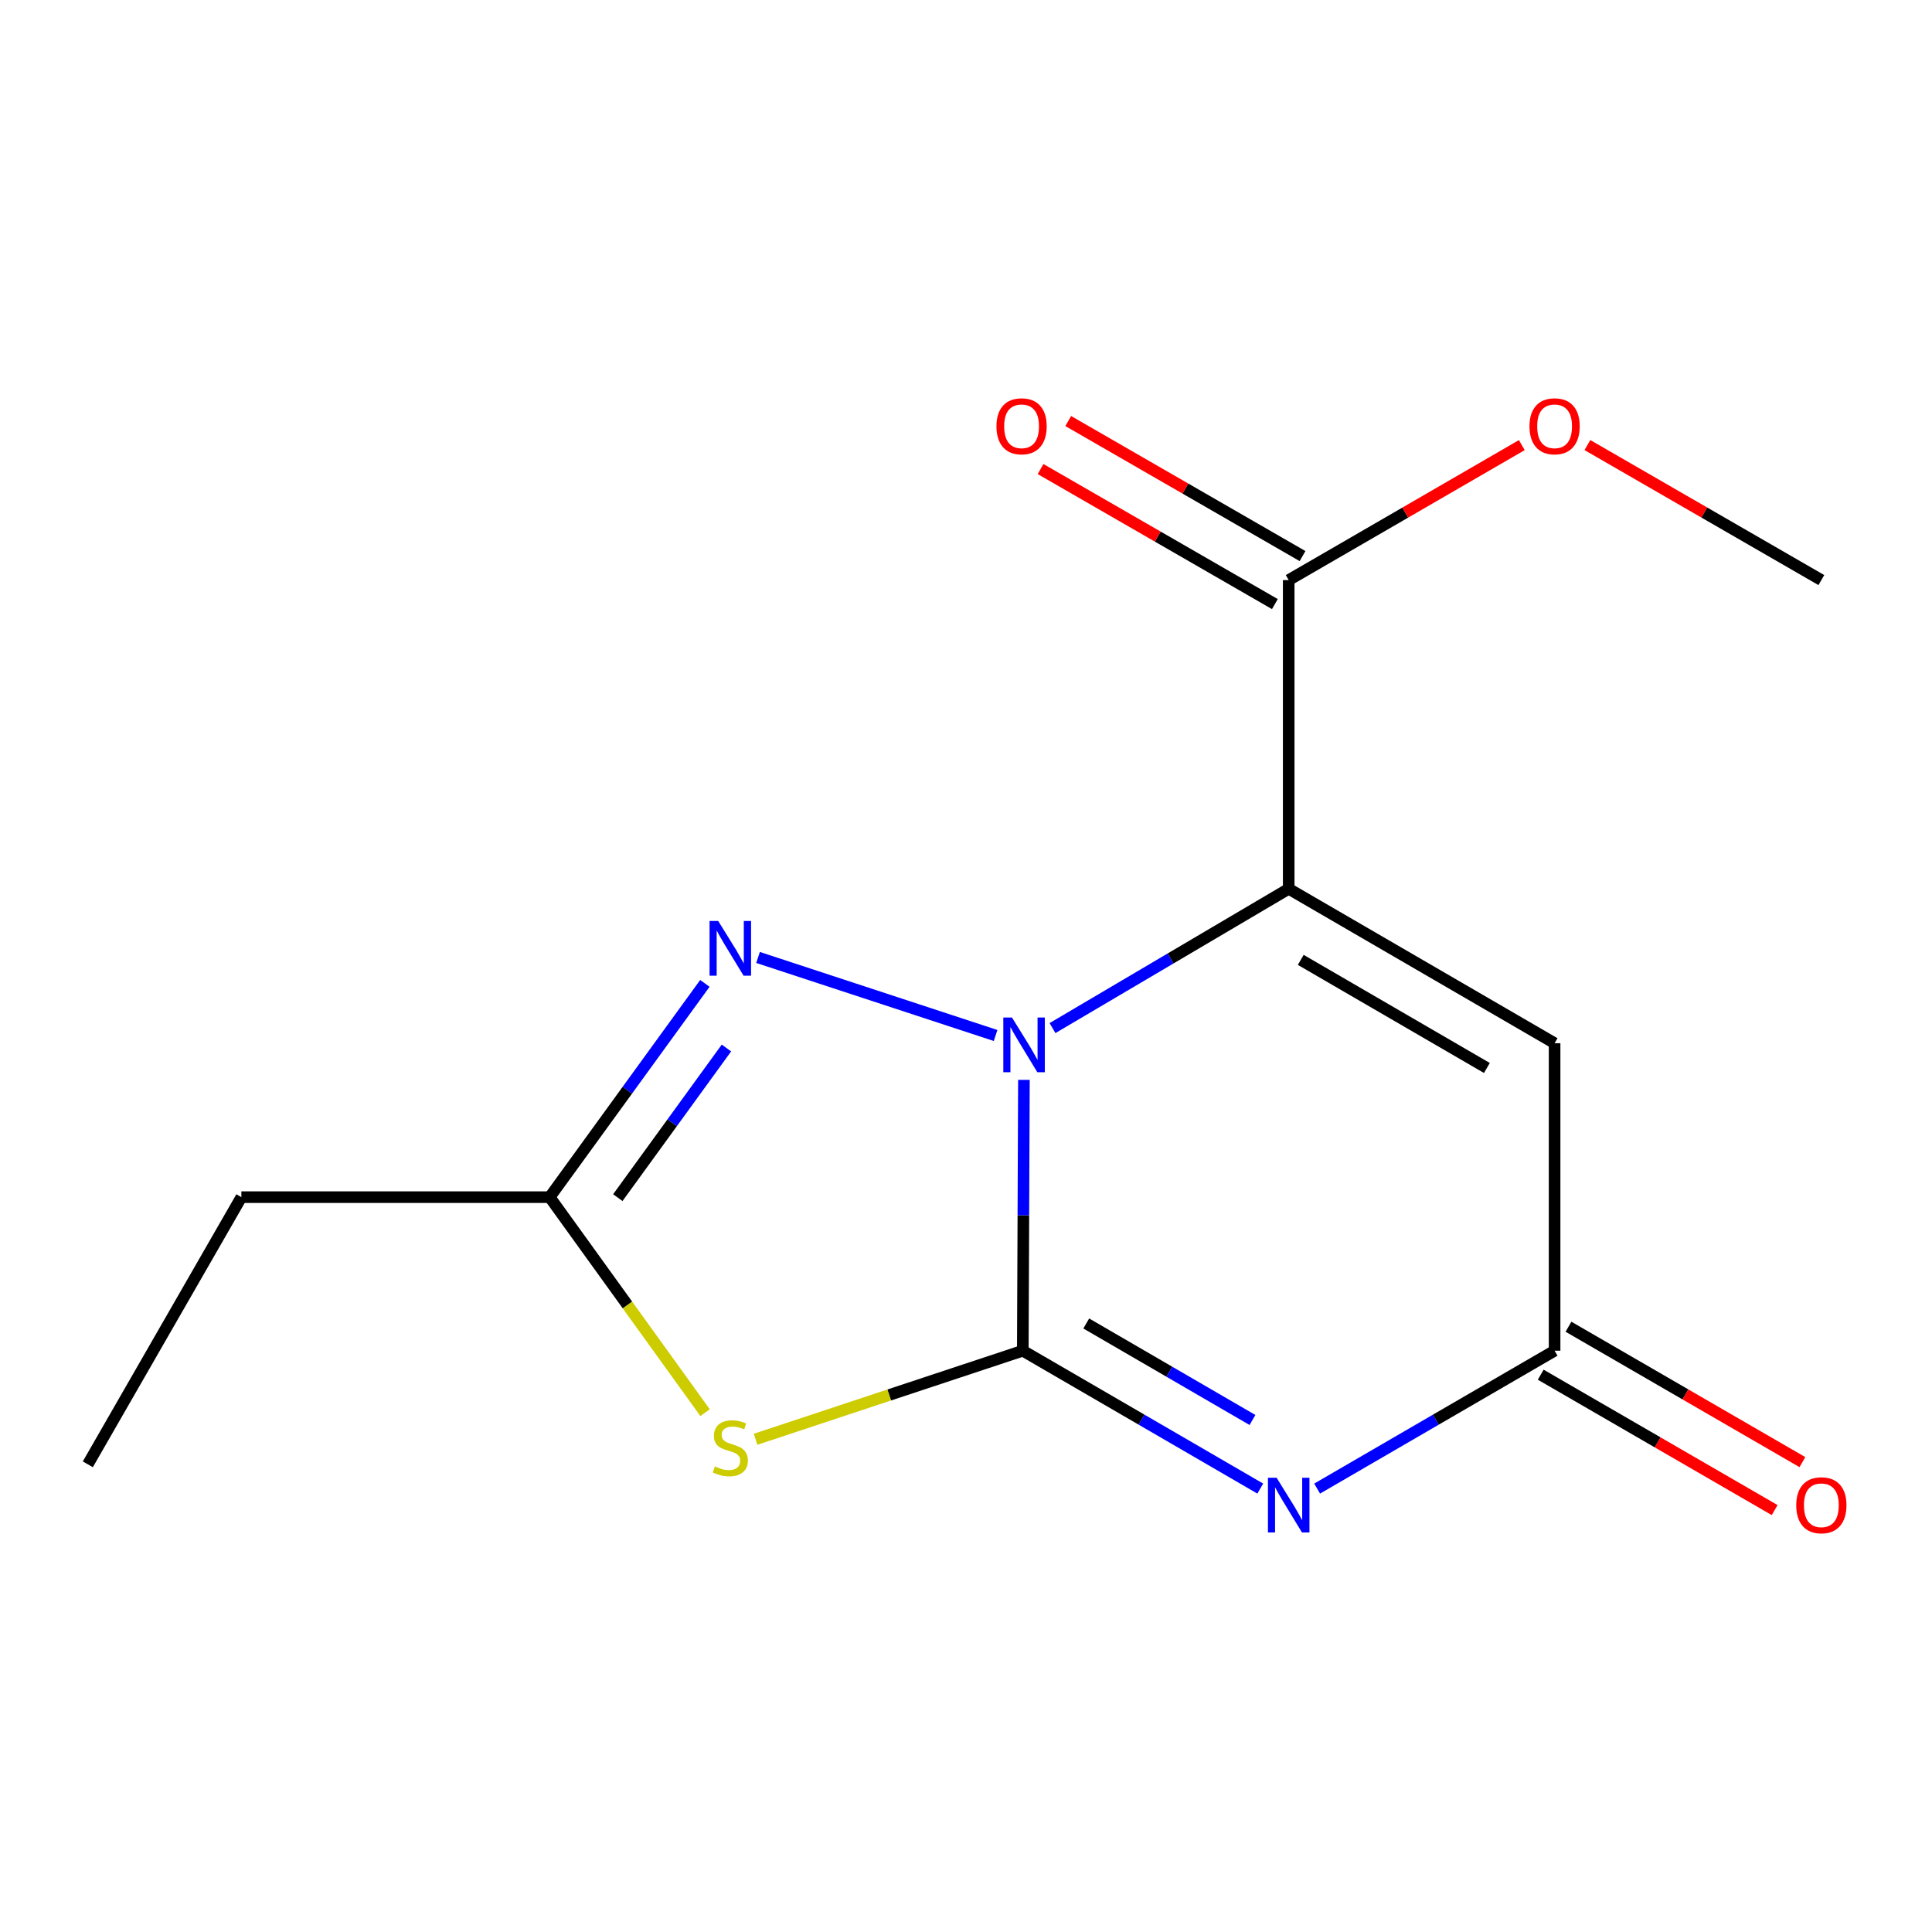 <?xml version='1.0' encoding='iso-8859-1'?>
<svg version='1.1' baseProfile='full'
              xmlns='http://www.w3.org/2000/svg'
                      xmlns:rdkit='http://www.rdkit.org/xml'
                      xmlns:xlink='http://www.w3.org/1999/xlink'
                  xml:space='preserve'
width='1000px' height='1000px' viewBox='0 0 1000 1000'>
<!-- END OF HEADER -->
<rect style='opacity:1.0;fill:#FFFFFF;stroke:none' width='1000' height='1000' x='0' y='0'> </rect>
<path class='bond-0' d='M 529.403,699.125 L 529.692,629.029' style='fill:none;fill-rule:evenodd;stroke:#000000;stroke-width:6px;stroke-linecap:butt;stroke-linejoin:miter;stroke-opacity:1' />
<path class='bond-0' d='M 529.692,629.029 L 529.981,558.933' style='fill:none;fill-rule:evenodd;stroke:#0000FF;stroke-width:6px;stroke-linecap:butt;stroke-linejoin:miter;stroke-opacity:1' />
<path class='bond-2' d='M 529.403,699.125 L 590.857,734.808' style='fill:none;fill-rule:evenodd;stroke:#000000;stroke-width:6px;stroke-linecap:butt;stroke-linejoin:miter;stroke-opacity:1' />
<path class='bond-2' d='M 590.857,734.808 L 652.311,770.491' style='fill:none;fill-rule:evenodd;stroke:#0000FF;stroke-width:6px;stroke-linecap:butt;stroke-linejoin:miter;stroke-opacity:1' />
<path class='bond-2' d='M 562.241,685.026 L 605.259,710.004' style='fill:none;fill-rule:evenodd;stroke:#000000;stroke-width:6px;stroke-linecap:butt;stroke-linejoin:miter;stroke-opacity:1' />
<path class='bond-2' d='M 605.259,710.004 L 648.277,734.982' style='fill:none;fill-rule:evenodd;stroke:#0000FF;stroke-width:6px;stroke-linecap:butt;stroke-linejoin:miter;stroke-opacity:1' />
<path class='bond-3' d='M 529.403,699.125 L 460.239,722.049' style='fill:none;fill-rule:evenodd;stroke:#000000;stroke-width:6px;stroke-linecap:butt;stroke-linejoin:miter;stroke-opacity:1' />
<path class='bond-3' d='M 460.239,722.049 L 391.076,744.972' style='fill:none;fill-rule:evenodd;stroke:#CCCC00;stroke-width:6px;stroke-linecap:butt;stroke-linejoin:miter;stroke-opacity:1' />
<path class='bond-1' d='M 544.772,532.138 L 605.901,496.091' style='fill:none;fill-rule:evenodd;stroke:#0000FF;stroke-width:6px;stroke-linecap:butt;stroke-linejoin:miter;stroke-opacity:1' />
<path class='bond-1' d='M 605.901,496.091 L 667.03,460.043' style='fill:none;fill-rule:evenodd;stroke:#000000;stroke-width:6px;stroke-linecap:butt;stroke-linejoin:miter;stroke-opacity:1' />
<path class='bond-4' d='M 515.315,535.972 L 392.362,495.576' style='fill:none;fill-rule:evenodd;stroke:#0000FF;stroke-width:6px;stroke-linecap:butt;stroke-linejoin:miter;stroke-opacity:1' />
<path class='bond-8' d='M 667.03,460.043 L 667.03,300.252' style='fill:none;fill-rule:evenodd;stroke:#000000;stroke-width:6px;stroke-linecap:butt;stroke-linejoin:miter;stroke-opacity:1' />
<path class='bond-16' d='M 667.03,460.043 L 804.656,539.971' style='fill:none;fill-rule:evenodd;stroke:#000000;stroke-width:6px;stroke-linecap:butt;stroke-linejoin:miter;stroke-opacity:1' />
<path class='bond-16' d='M 673.269,496.835 L 769.608,552.785' style='fill:none;fill-rule:evenodd;stroke:#000000;stroke-width:6px;stroke-linecap:butt;stroke-linejoin:miter;stroke-opacity:1' />
<path class='bond-6' d='M 681.748,770.491 L 743.202,734.808' style='fill:none;fill-rule:evenodd;stroke:#0000FF;stroke-width:6px;stroke-linecap:butt;stroke-linejoin:miter;stroke-opacity:1' />
<path class='bond-6' d='M 743.202,734.808 L 804.656,699.125' style='fill:none;fill-rule:evenodd;stroke:#000000;stroke-width:6px;stroke-linecap:butt;stroke-linejoin:miter;stroke-opacity:1' />
<path class='bond-7' d='M 364.946,731.187 L 324.734,675.415' style='fill:none;fill-rule:evenodd;stroke:#CCCC00;stroke-width:6px;stroke-linecap:butt;stroke-linejoin:miter;stroke-opacity:1' />
<path class='bond-7' d='M 324.734,675.415 L 284.521,619.644' style='fill:none;fill-rule:evenodd;stroke:#000000;stroke-width:6px;stroke-linecap:butt;stroke-linejoin:miter;stroke-opacity:1' />
<path class='bond-15' d='M 364.841,508.999 L 324.681,564.322' style='fill:none;fill-rule:evenodd;stroke:#0000FF;stroke-width:6px;stroke-linecap:butt;stroke-linejoin:miter;stroke-opacity:1' />
<path class='bond-15' d='M 324.681,564.322 L 284.521,619.644' style='fill:none;fill-rule:evenodd;stroke:#000000;stroke-width:6px;stroke-linecap:butt;stroke-linejoin:miter;stroke-opacity:1' />
<path class='bond-15' d='M 376.004,542.446 L 347.892,581.171' style='fill:none;fill-rule:evenodd;stroke:#0000FF;stroke-width:6px;stroke-linecap:butt;stroke-linejoin:miter;stroke-opacity:1' />
<path class='bond-15' d='M 347.892,581.171 L 319.78,619.897' style='fill:none;fill-rule:evenodd;stroke:#000000;stroke-width:6px;stroke-linecap:butt;stroke-linejoin:miter;stroke-opacity:1' />
<path class='bond-5' d='M 804.656,539.971 L 804.656,699.125' style='fill:none;fill-rule:evenodd;stroke:#000000;stroke-width:6px;stroke-linecap:butt;stroke-linejoin:miter;stroke-opacity:1' />
<path class='bond-9' d='M 797.473,711.538 L 858.015,746.577' style='fill:none;fill-rule:evenodd;stroke:#000000;stroke-width:6px;stroke-linecap:butt;stroke-linejoin:miter;stroke-opacity:1' />
<path class='bond-9' d='M 858.015,746.577 L 918.557,781.617' style='fill:none;fill-rule:evenodd;stroke:#FF0000;stroke-width:6px;stroke-linecap:butt;stroke-linejoin:miter;stroke-opacity:1' />
<path class='bond-9' d='M 811.84,686.713 L 872.382,721.753' style='fill:none;fill-rule:evenodd;stroke:#000000;stroke-width:6px;stroke-linecap:butt;stroke-linejoin:miter;stroke-opacity:1' />
<path class='bond-9' d='M 872.382,721.753 L 932.925,756.793' style='fill:none;fill-rule:evenodd;stroke:#FF0000;stroke-width:6px;stroke-linecap:butt;stroke-linejoin:miter;stroke-opacity:1' />
<path class='bond-12' d='M 284.521,619.644 L 124.936,619.644' style='fill:none;fill-rule:evenodd;stroke:#000000;stroke-width:6px;stroke-linecap:butt;stroke-linejoin:miter;stroke-opacity:1' />
<path class='bond-10' d='M 674.191,287.826 L 613.554,252.878' style='fill:none;fill-rule:evenodd;stroke:#000000;stroke-width:6px;stroke-linecap:butt;stroke-linejoin:miter;stroke-opacity:1' />
<path class='bond-10' d='M 613.554,252.878 L 552.916,217.93' style='fill:none;fill-rule:evenodd;stroke:#FF0000;stroke-width:6px;stroke-linecap:butt;stroke-linejoin:miter;stroke-opacity:1' />
<path class='bond-10' d='M 659.868,312.677 L 599.231,277.728' style='fill:none;fill-rule:evenodd;stroke:#000000;stroke-width:6px;stroke-linecap:butt;stroke-linejoin:miter;stroke-opacity:1' />
<path class='bond-10' d='M 599.231,277.728 L 538.594,242.78' style='fill:none;fill-rule:evenodd;stroke:#FF0000;stroke-width:6px;stroke-linecap:butt;stroke-linejoin:miter;stroke-opacity:1' />
<path class='bond-11' d='M 667.03,300.252 L 727.355,265.322' style='fill:none;fill-rule:evenodd;stroke:#000000;stroke-width:6px;stroke-linecap:butt;stroke-linejoin:miter;stroke-opacity:1' />
<path class='bond-11' d='M 727.355,265.322 L 787.681,230.392' style='fill:none;fill-rule:evenodd;stroke:#FF0000;stroke-width:6px;stroke-linecap:butt;stroke-linejoin:miter;stroke-opacity:1' />
<path class='bond-13' d='M 821.642,230.366 L 882.186,265.309' style='fill:none;fill-rule:evenodd;stroke:#FF0000;stroke-width:6px;stroke-linecap:butt;stroke-linejoin:miter;stroke-opacity:1' />
<path class='bond-13' d='M 882.186,265.309 L 942.729,300.252' style='fill:none;fill-rule:evenodd;stroke:#000000;stroke-width:6px;stroke-linecap:butt;stroke-linejoin:miter;stroke-opacity:1' />
<path class='bond-14' d='M 124.936,619.644 L 45.455,757.924' style='fill:none;fill-rule:evenodd;stroke:#000000;stroke-width:6px;stroke-linecap:butt;stroke-linejoin:miter;stroke-opacity:1' />
<path  class='atom-1' d='M 523.796 526.656
L 533.076 541.656
Q 533.996 543.136, 535.476 545.816
Q 536.956 548.496, 537.036 548.656
L 537.036 526.656
L 540.796 526.656
L 540.796 554.976
L 536.916 554.976
L 526.956 538.576
Q 525.796 536.656, 524.556 534.456
Q 523.356 532.256, 522.996 531.576
L 522.996 554.976
L 519.316 554.976
L 519.316 526.656
L 523.796 526.656
' fill='#0000FF'/>
<path  class='atom-3' d='M 660.77 764.877
L 670.05 779.877
Q 670.97 781.357, 672.45 784.037
Q 673.93 786.717, 674.01 786.877
L 674.01 764.877
L 677.77 764.877
L 677.77 793.197
L 673.89 793.197
L 663.93 776.797
Q 662.77 774.877, 661.53 772.677
Q 660.33 770.477, 659.97 769.797
L 659.97 793.197
L 656.29 793.197
L 656.29 764.877
L 660.77 764.877
' fill='#0000FF'/>
<path  class='atom-4' d='M 370.009 759.023
Q 370.329 759.143, 371.649 759.703
Q 372.969 760.263, 374.409 760.623
Q 375.889 760.943, 377.329 760.943
Q 380.009 760.943, 381.569 759.663
Q 383.129 758.343, 383.129 756.063
Q 383.129 754.503, 382.329 753.543
Q 381.569 752.583, 380.369 752.063
Q 379.169 751.543, 377.169 750.943
Q 374.649 750.183, 373.129 749.463
Q 371.649 748.743, 370.569 747.223
Q 369.529 745.703, 369.529 743.143
Q 369.529 739.583, 371.929 737.383
Q 374.369 735.183, 379.169 735.183
Q 382.449 735.183, 386.169 736.743
L 385.249 739.823
Q 381.849 738.423, 379.289 738.423
Q 376.529 738.423, 375.009 739.583
Q 373.489 740.703, 373.529 742.663
Q 373.529 744.183, 374.289 745.103
Q 375.089 746.023, 376.209 746.543
Q 377.369 747.063, 379.289 747.663
Q 381.849 748.463, 383.369 749.263
Q 384.889 750.063, 385.969 751.703
Q 387.089 753.303, 387.089 756.063
Q 387.089 759.983, 384.449 762.103
Q 381.849 764.183, 377.489 764.183
Q 374.969 764.183, 373.049 763.623
Q 371.169 763.103, 368.929 762.183
L 370.009 759.023
' fill='#CCCC00'/>
<path  class='atom-5' d='M 371.749 476.701
L 381.029 491.701
Q 381.949 493.181, 383.429 495.861
Q 384.909 498.541, 384.989 498.701
L 384.989 476.701
L 388.749 476.701
L 388.749 505.021
L 384.869 505.021
L 374.909 488.621
Q 373.749 486.701, 372.509 484.501
Q 371.309 482.301, 370.949 481.621
L 370.949 505.021
L 367.269 505.021
L 367.269 476.701
L 371.749 476.701
' fill='#0000FF'/>
<path  class='atom-10' d='M 929.729 779.117
Q 929.729 772.317, 933.089 768.517
Q 936.449 764.717, 942.729 764.717
Q 949.009 764.717, 952.369 768.517
Q 955.729 772.317, 955.729 779.117
Q 955.729 785.997, 952.329 789.917
Q 948.929 793.797, 942.729 793.797
Q 936.489 793.797, 933.089 789.917
Q 929.729 786.037, 929.729 779.117
M 942.729 790.597
Q 947.049 790.597, 949.369 787.717
Q 951.729 784.797, 951.729 779.117
Q 951.729 773.557, 949.369 770.757
Q 947.049 767.917, 942.729 767.917
Q 938.409 767.917, 936.049 770.717
Q 933.729 773.517, 933.729 779.117
Q 933.729 784.837, 936.049 787.717
Q 938.409 790.597, 942.729 790.597
' fill='#FF0000'/>
<path  class='atom-11' d='M 515.765 220.643
Q 515.765 213.843, 519.125 210.043
Q 522.485 206.243, 528.765 206.243
Q 535.045 206.243, 538.405 210.043
Q 541.765 213.843, 541.765 220.643
Q 541.765 227.523, 538.365 231.443
Q 534.965 235.323, 528.765 235.323
Q 522.525 235.323, 519.125 231.443
Q 515.765 227.563, 515.765 220.643
M 528.765 232.123
Q 533.085 232.123, 535.405 229.243
Q 537.765 226.323, 537.765 220.643
Q 537.765 215.083, 535.405 212.283
Q 533.085 209.443, 528.765 209.443
Q 524.445 209.443, 522.085 212.243
Q 519.765 215.043, 519.765 220.643
Q 519.765 226.363, 522.085 229.243
Q 524.445 232.123, 528.765 232.123
' fill='#FF0000'/>
<path  class='atom-12' d='M 791.656 220.643
Q 791.656 213.843, 795.016 210.043
Q 798.376 206.243, 804.656 206.243
Q 810.936 206.243, 814.296 210.043
Q 817.656 213.843, 817.656 220.643
Q 817.656 227.523, 814.256 231.443
Q 810.856 235.323, 804.656 235.323
Q 798.416 235.323, 795.016 231.443
Q 791.656 227.563, 791.656 220.643
M 804.656 232.123
Q 808.976 232.123, 811.296 229.243
Q 813.656 226.323, 813.656 220.643
Q 813.656 215.083, 811.296 212.283
Q 808.976 209.443, 804.656 209.443
Q 800.336 209.443, 797.976 212.243
Q 795.656 215.043, 795.656 220.643
Q 795.656 226.363, 797.976 229.243
Q 800.336 232.123, 804.656 232.123
' fill='#FF0000'/>
</svg>
